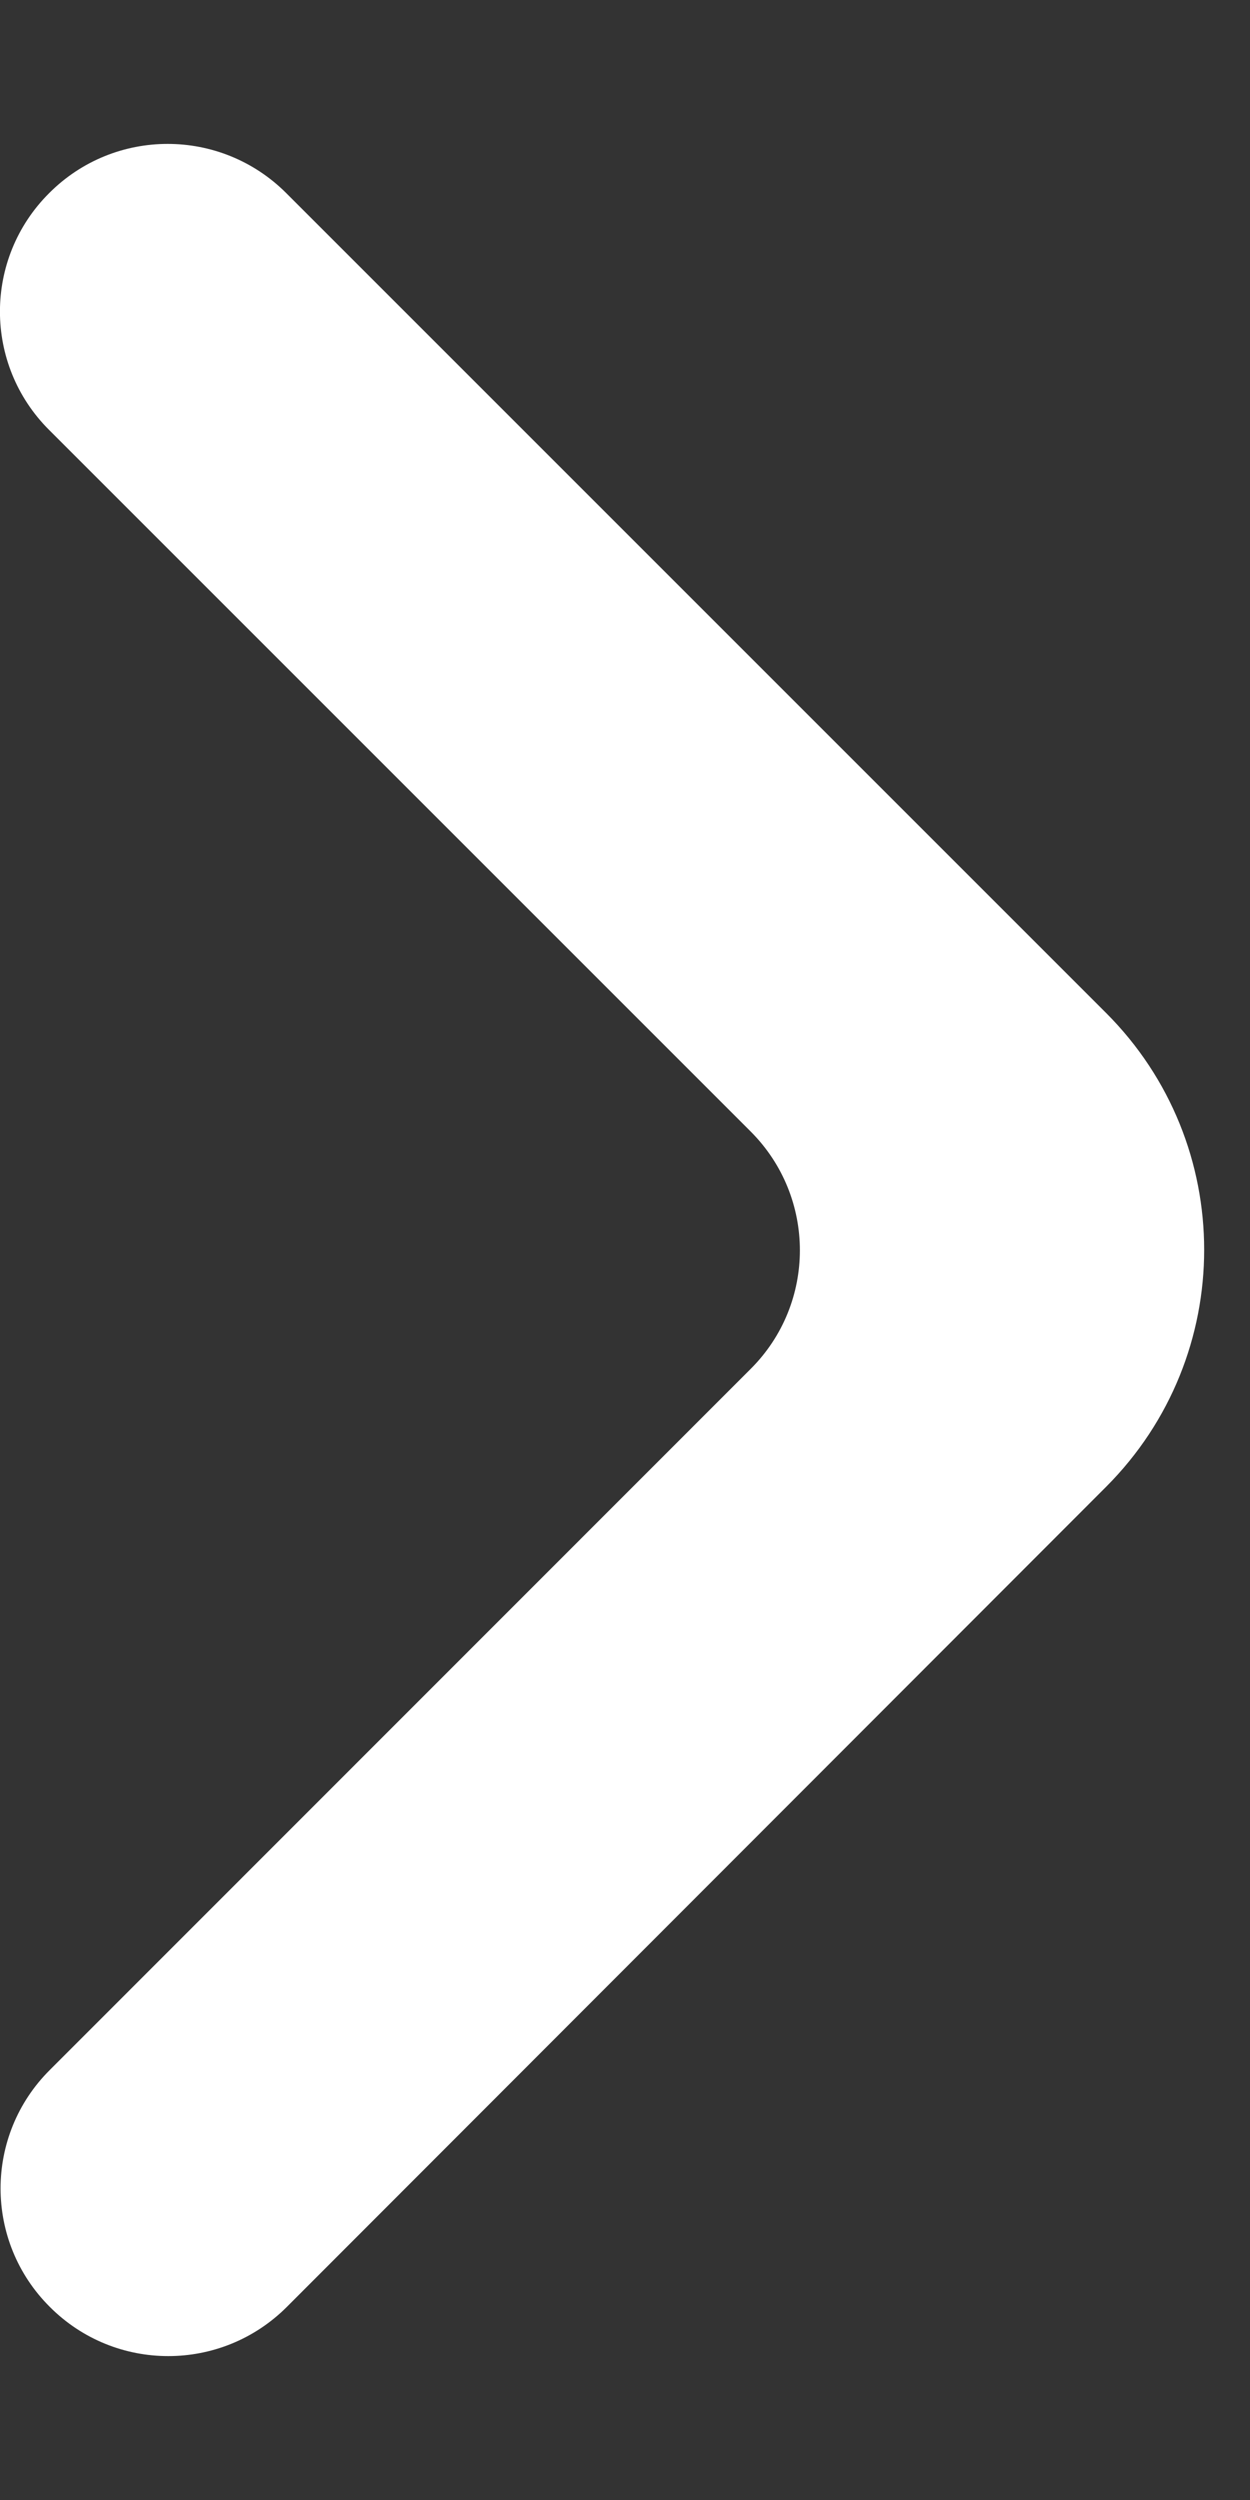 <svg width="6" height="12" viewBox="0 0 6 12" fill="none" xmlns="http://www.w3.org/2000/svg">
<rect x="0" y="0" width="6" height="12" fill="#333333" stroke="none"/>
<path d="M0.239 11.073C0.553 11.388 1.062 11.388 1.377 11.073L5.309 7.137C5.937 6.508 5.937 5.49 5.309 4.862L1.374 0.927C1.059 0.612 0.55 0.612 0.236 0.927C-0.079 1.241 -0.079 1.75 0.236 2.064L3.604 5.432C3.918 5.747 3.918 6.256 3.604 6.57L0.239 9.936C-0.076 10.25 -0.076 10.759 0.239 11.073Z" fill="white"/>
</svg>
